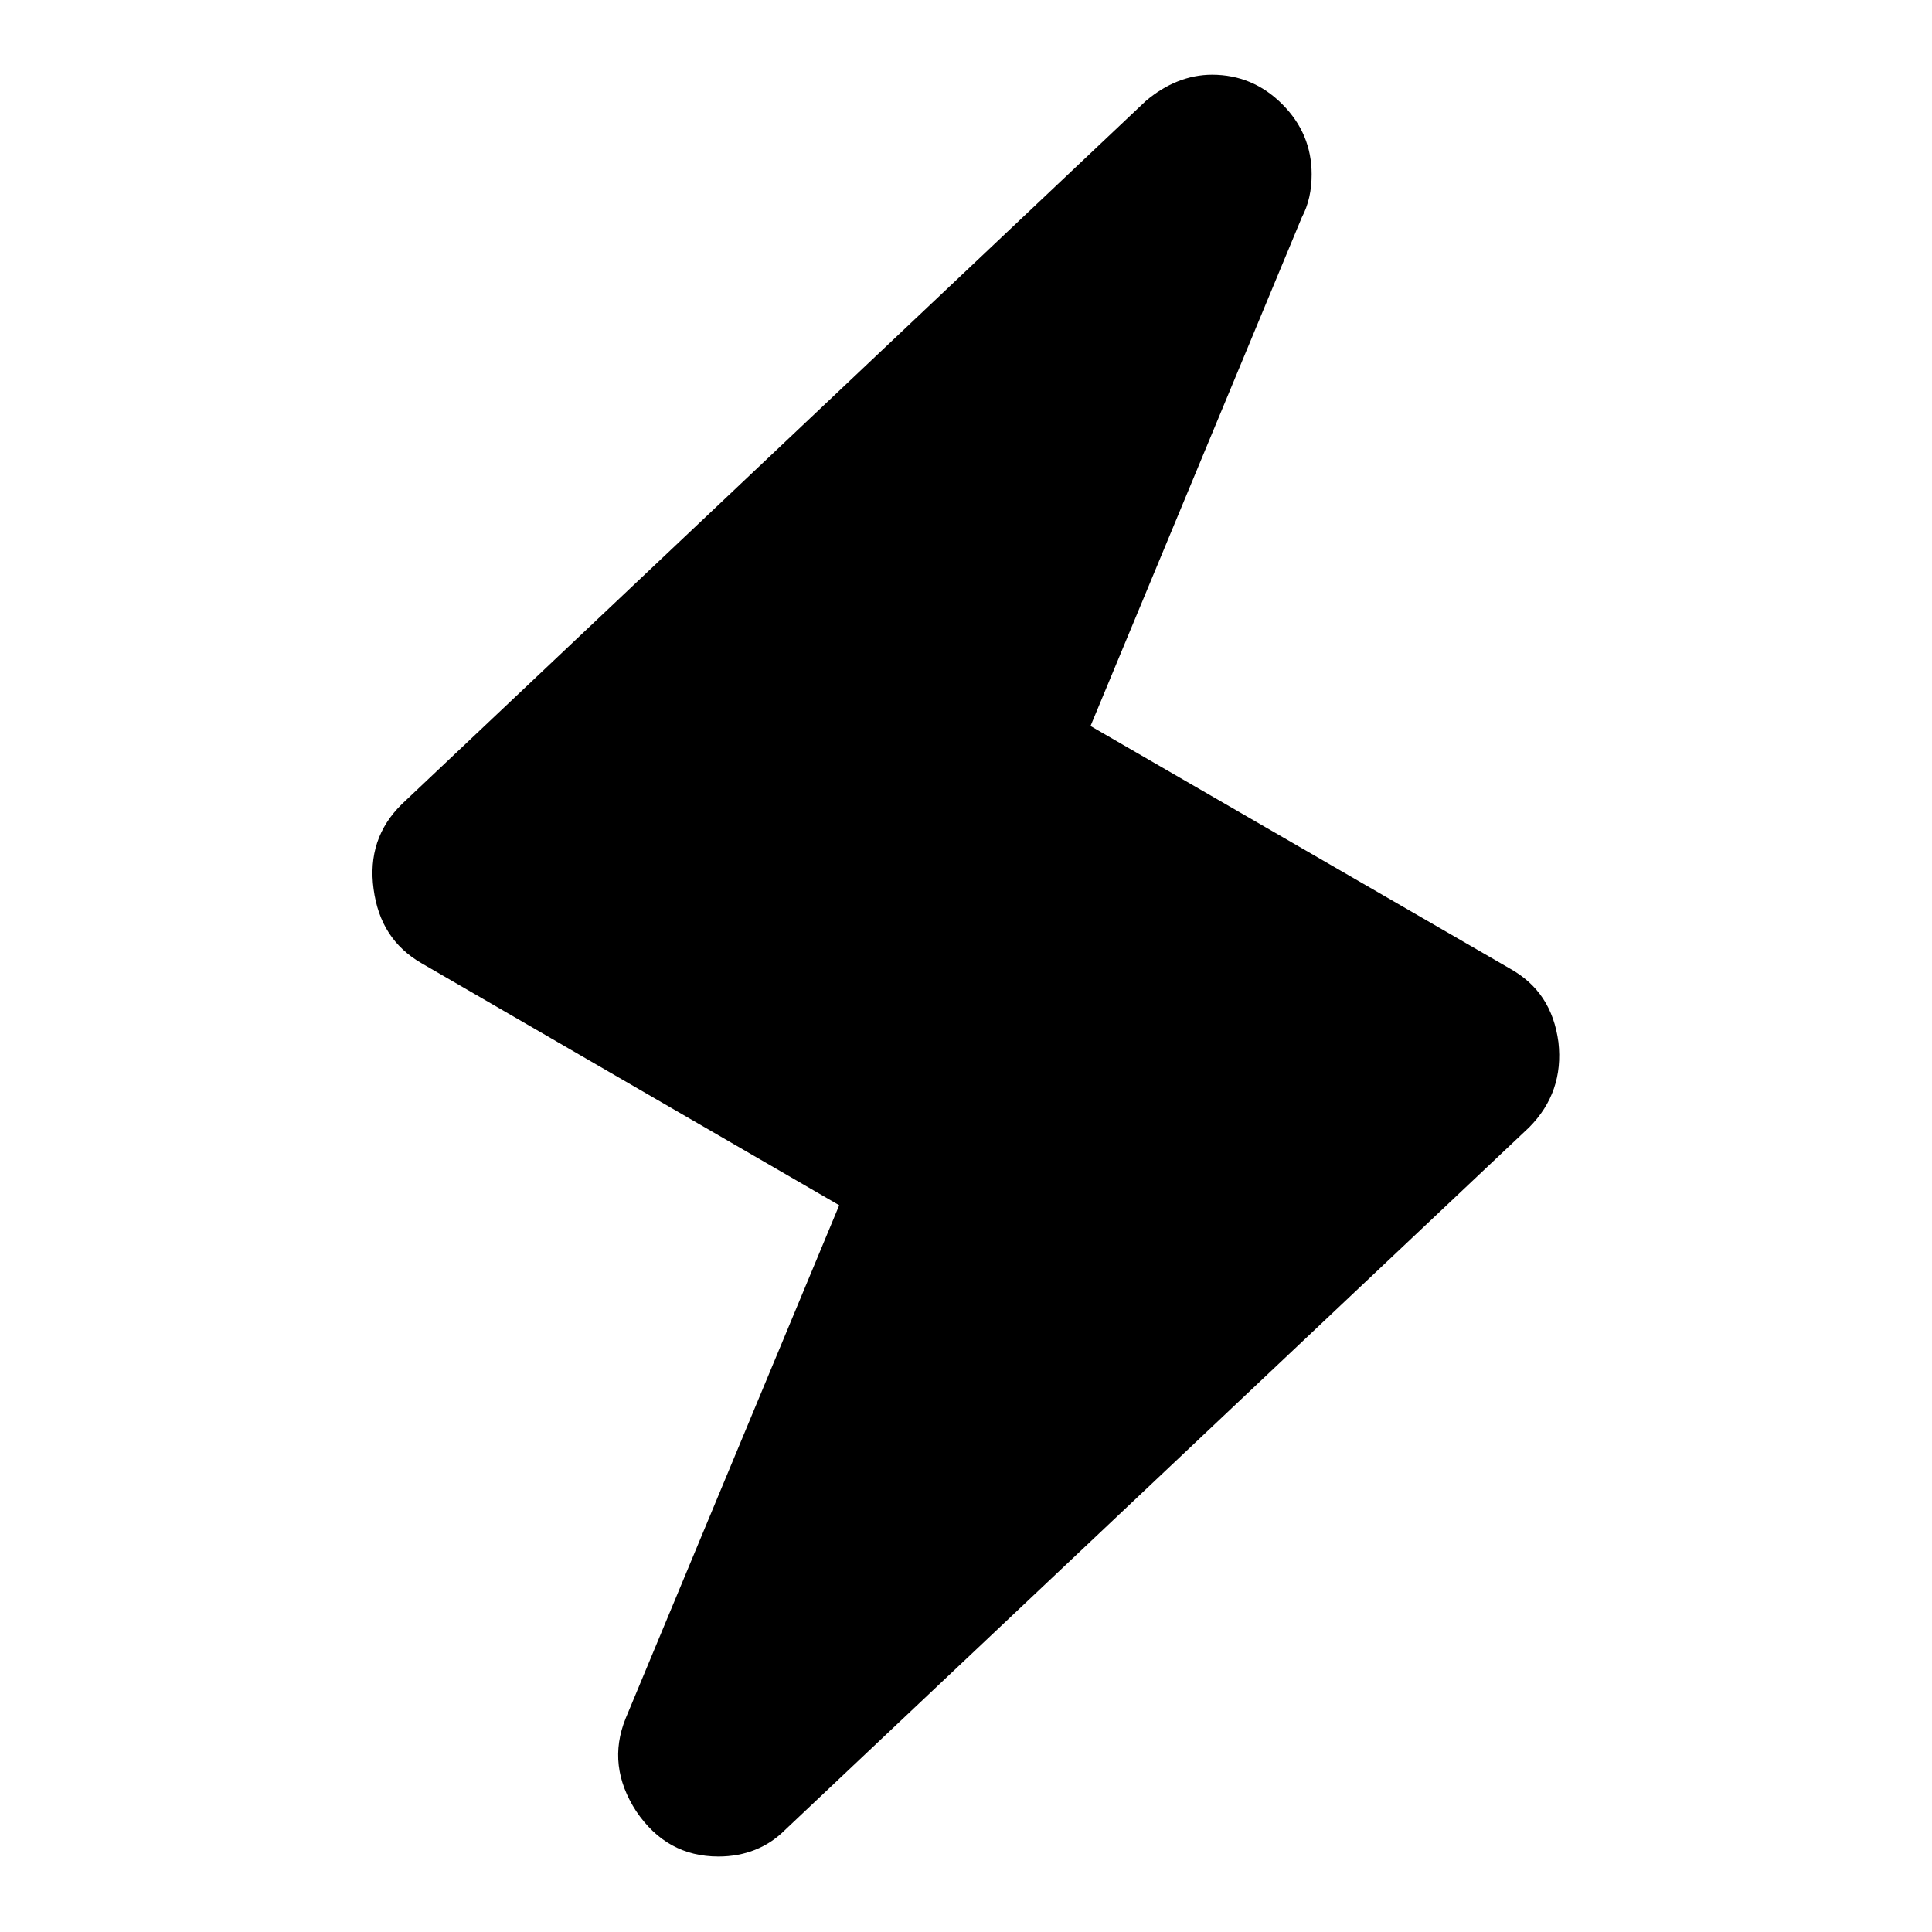 <?xml version="1.0" encoding="utf-8"?>
<!-- Svg Vector Icons : http://www.onlinewebfonts.com/icon -->
<!DOCTYPE svg PUBLIC "-//W3C//DTD SVG 1.1//EN" "http://www.w3.org/Graphics/SVG/1.1/DTD/svg11.dtd">
<svg version="1.1" xmlns="http://www.w3.org/2000/svg" xmlns:xlink="http://www.w3.org/1999/xlink" x="0px" y="0px" viewBox="0 0 256 256" enable-background="new 0 0 256 256" xml:space="preserve">
<g><g><g><path fill="#000000" d="M200,128.3c3.8,2.1,5.9,5.3,6.5,9.8c0.5,4.4-0.8,8.2-3.9,11.3L104,242.5c-2.3,2.3-5.3,3.5-8.8,3.5c-4.6,0-8.2-2-10.9-6c-2.6-4-3.1-8.1-1.4-12.3l28.3-68l-55.4-32.1c-3.6-2.1-5.7-5.3-6.3-9.8c-0.6-4.4,0.6-8.2,3.8-11.3l98.5-93.1c2.7-2.3,5.7-3.5,8.8-3.5c3.6,0,6.7,1.3,9.3,3.9c2.6,2.6,3.9,5.7,3.9,9.3c0,2.1-0.4,4-1.3,5.7l-28,67.4L200,128.3z"/></g></g></g>
</svg>